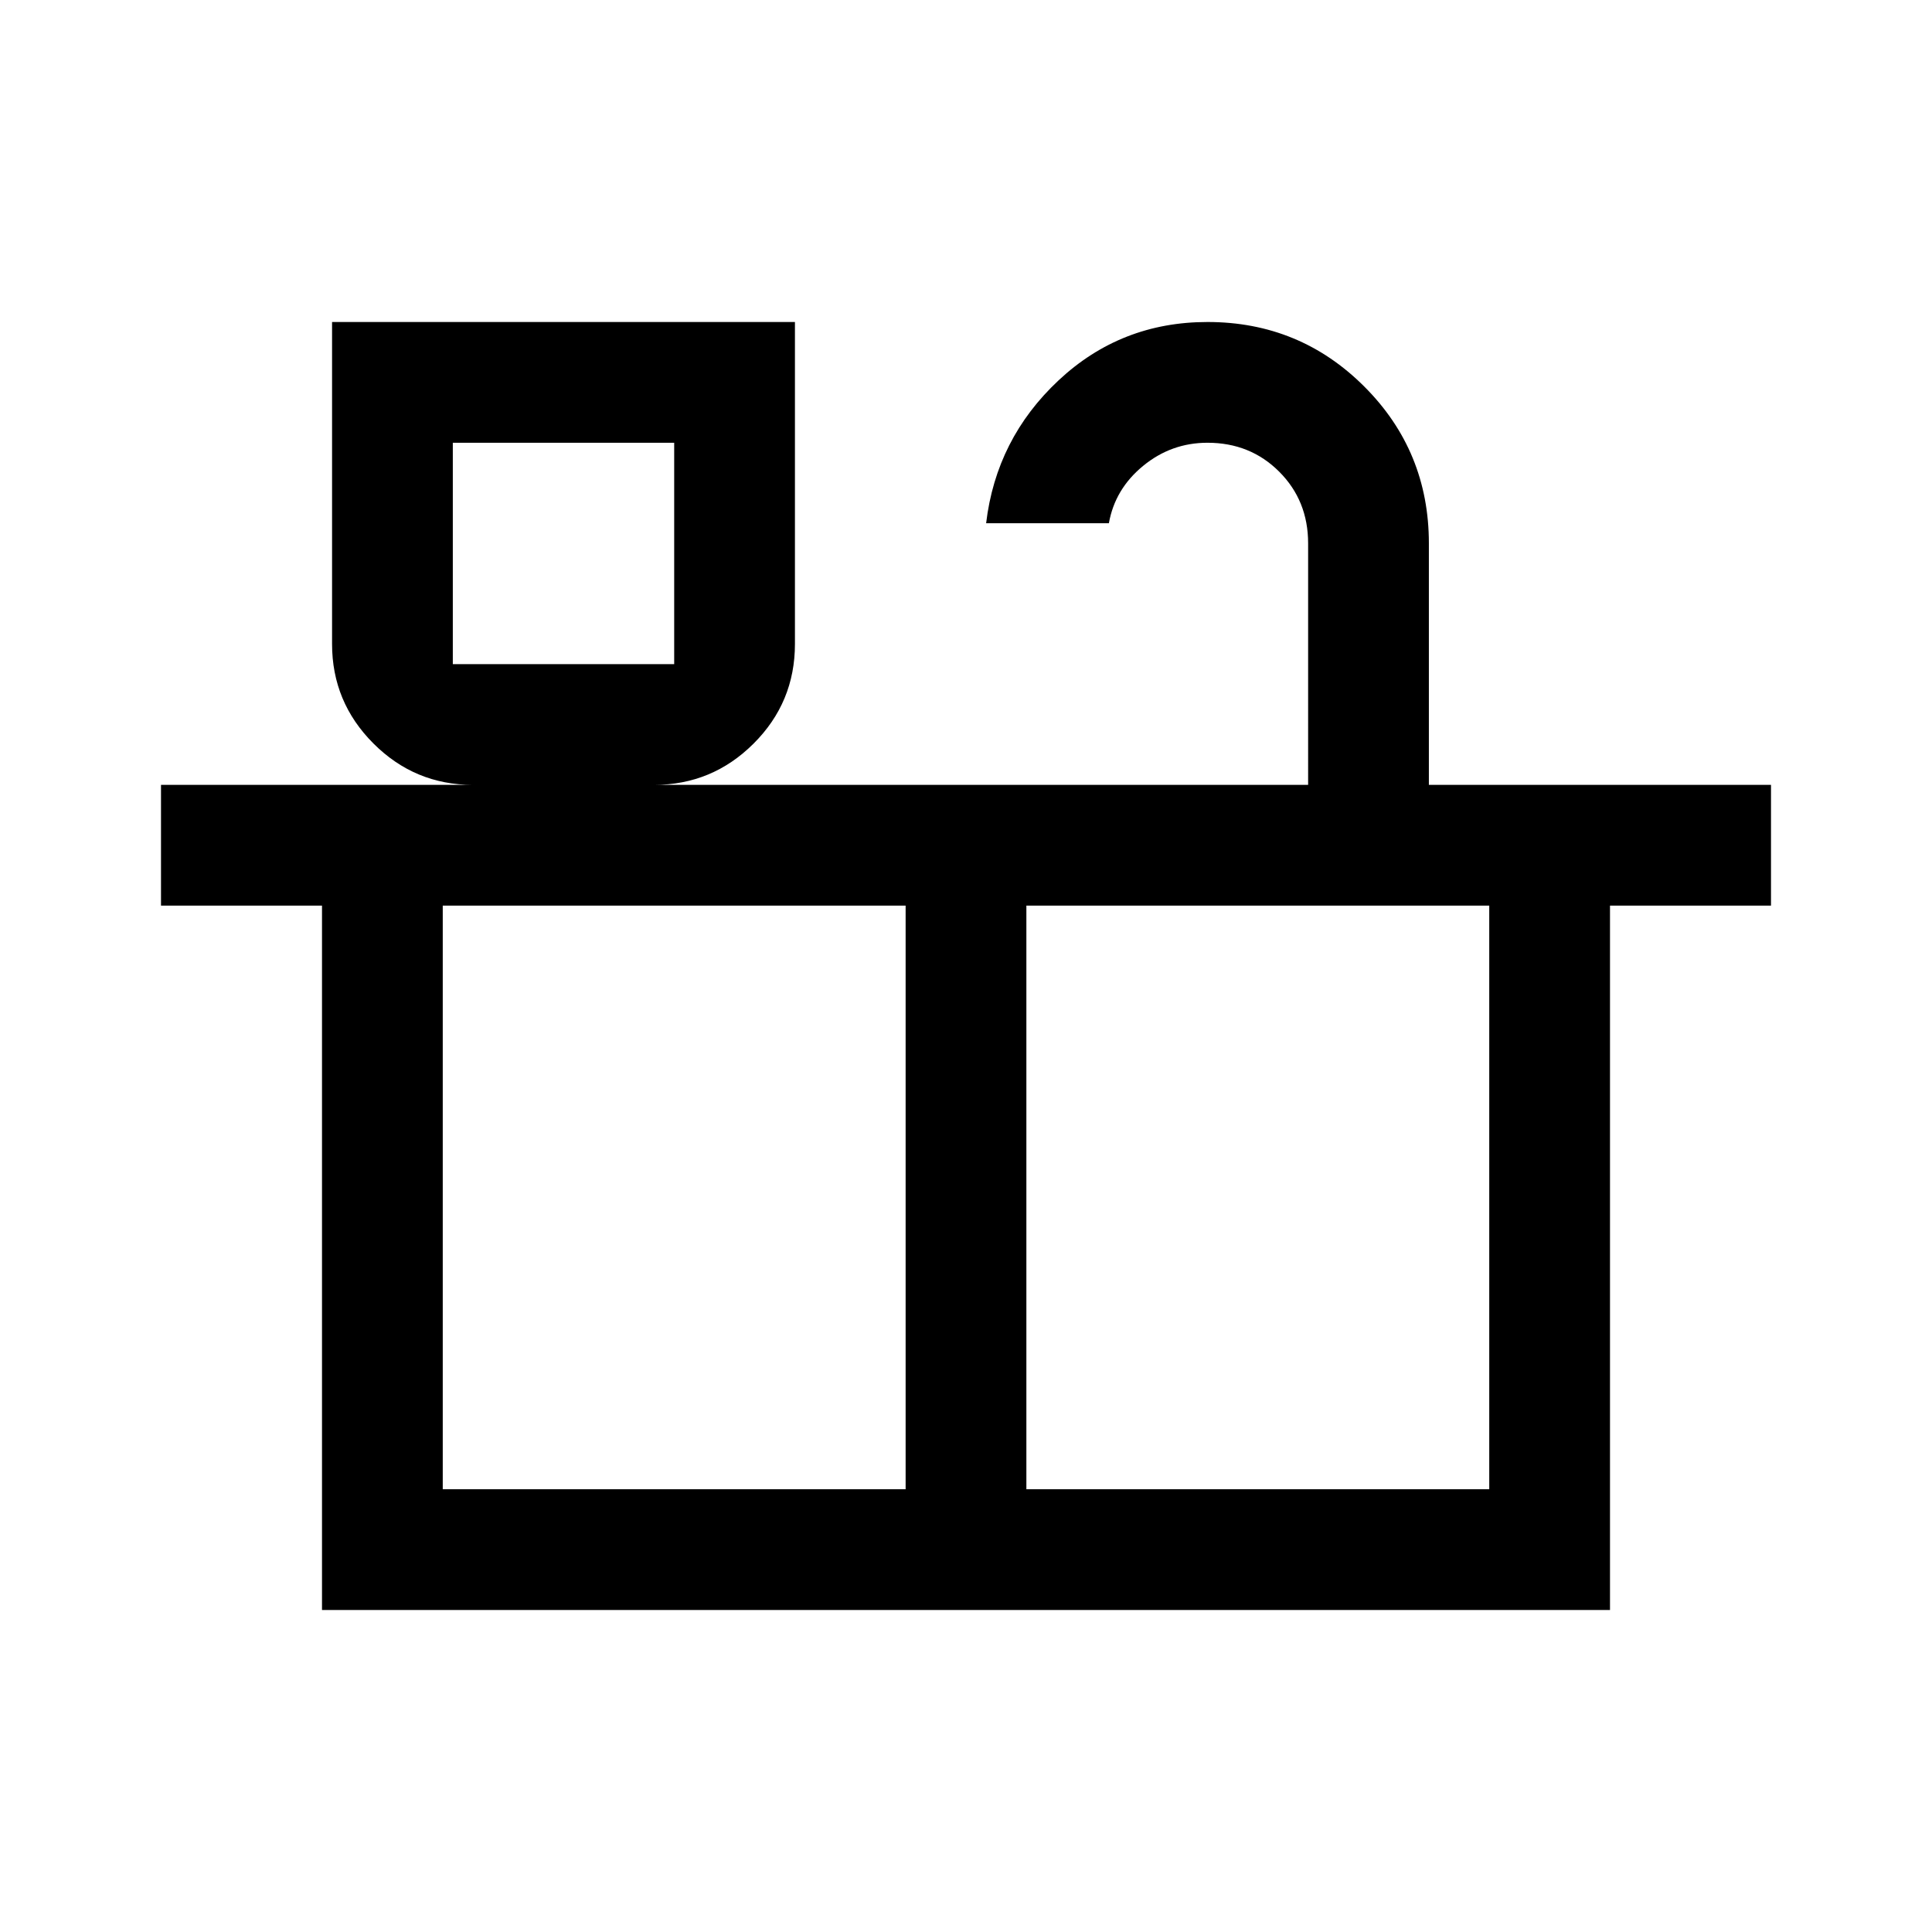 <svg xmlns="http://www.w3.org/2000/svg" height="48" viewBox="0 96 960 960" width="48"><path d="M160 896V546H80v-60h155q-28.875 0-49.438-20.562Q165 444.875 165 416V256h230v160q0 29-20.562 49.5Q353.875 486 325 486h325V366q0-21.25-14.375-35.625T600 316q-18 0-32 11.5T551 356h-61q5-42 36-71t74-29q45.833 0 77.917 32.083Q710 320.167 710 366v120h170v60h-80v350H160Zm65-470h110V316H225v110Zm-5 410h230V546H220v290Zm290 0h230V546H510v290ZM225 426h110-110Zm255 265Z"/></svg>